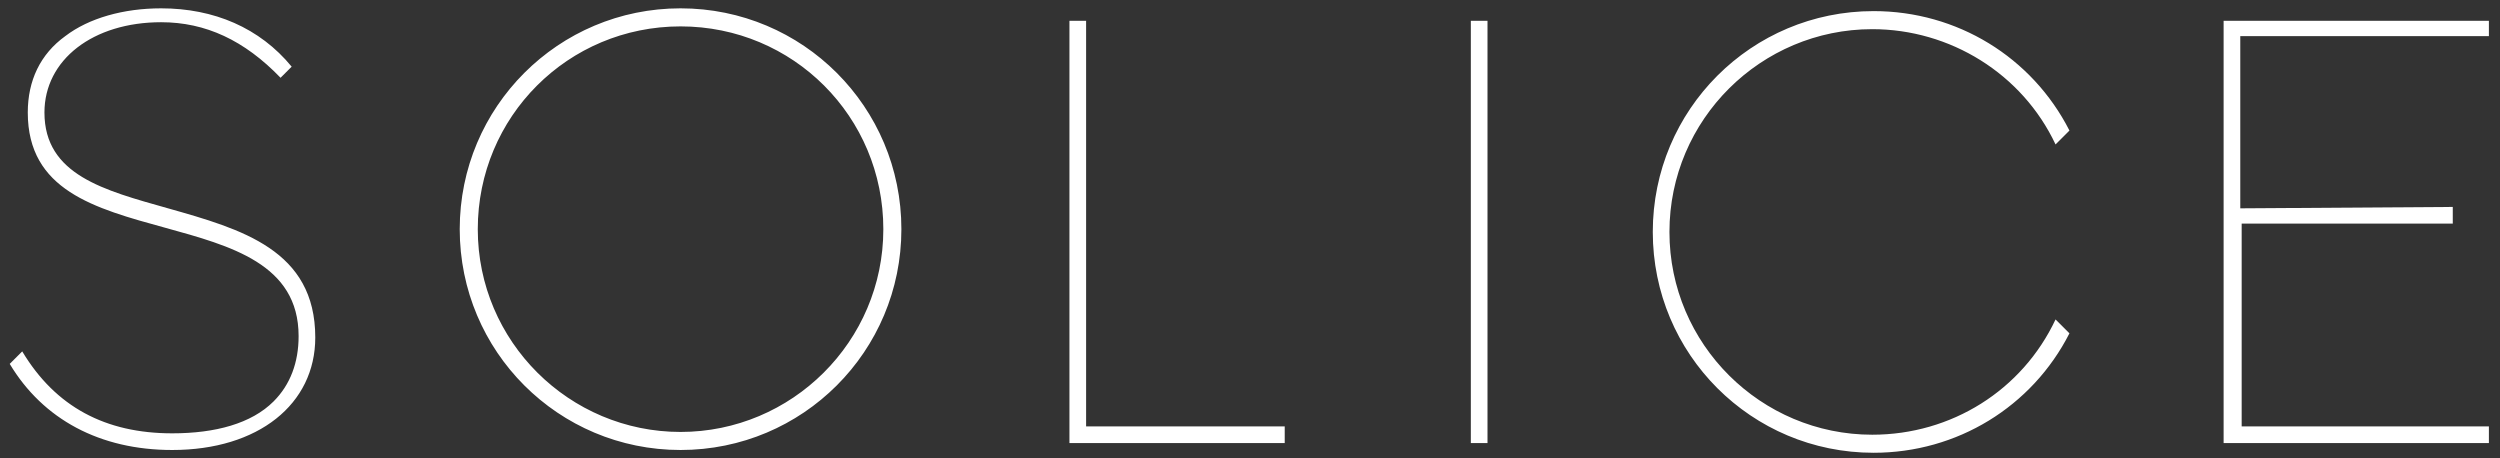<svg xmlns="http://www.w3.org/2000/svg" xmlns:xlink="http://www.w3.org/1999/xlink" id="Layer_1" x="0px" y="0px" viewBox="0 0 180 33" style="enable-background:new 0 0 180 33;" xml:space="preserve"><rect x="0" y="0" width="180" height="33" fill="#333333" stroke="none"/> <style type="text/css"> .st0{fill:#FFFFFF;} </style> <path class="st0" d="M12.1,15c-4.6-1.3-8.9-2.4-8.9-6.9v0c0-3.8,3.5-6.5,8.4-6.5c3.2,0,6,1.3,8.6,4L21,4.8c-2.3-2.8-5.6-4.2-9.4-4.2 c-2.7,0-5.2,0.7-6.9,2C2.9,3.9,2,5.8,2,8.1c0,5.6,4.8,6.9,9.9,8.3c4.7,1.3,9.6,2.6,9.6,7.8c0,1.9-0.6,3.5-1.8,4.7 c-1.6,1.6-4.2,2.3-7.3,2.3c-4.8,0-8.4-1.9-10.8-5.9l-0.9,0.9c2.4,4,6.5,6.2,11.7,6.2c6.2,0,10.3-3.3,10.3-8.1 C22.7,18,17.4,16.5,12.1,15L12.1,15L12.1,15z M78.2,1.5H77v30.4h15.5v-1.2H78.2L78.2,1.5L78.2,1.5z M107.1,1.5h-1.2v30.4h1.2V1.5 L107.1,1.5z M49,0.6c-8.8,0-15.9,7.1-15.9,15.9c0,8.8,7.1,15.9,15.9,15.9c8.8,0,15.9-7.1,15.9-15.9C64.9,7.7,57.8,0.6,49,0.6z M49,31.1c-8,0-14.6-6.5-14.6-14.6c0-8.1,6.5-14.6,14.6-14.6s14.6,6.5,14.6,14.6S57,31.1,49,31.1z M134.8,2.1 c5.6,0,10.8,3.2,13.2,8.3l1-1c-2.7-5.3-8.1-8.6-14.1-8.6c-8.8,0-15.9,7.1-15.9,15.9c0,8.8,7.1,15.9,15.9,15.9c6,0,11.4-3.3,14.1-8.6 l-1-1c-2.4,5.1-7.5,8.3-13.2,8.3c-8,0-14.6-6.5-14.6-14.6C120.2,8.6,126.8,2.1,134.8,2.1L134.8,2.1z M179.2,2.6V1.5h-19.1v30.4h19.1 v-1.2h-17.8V16.1h15.2v-1.2L161.3,15V2.6L179.2,2.6L179.2,2.6z"></path> </svg>